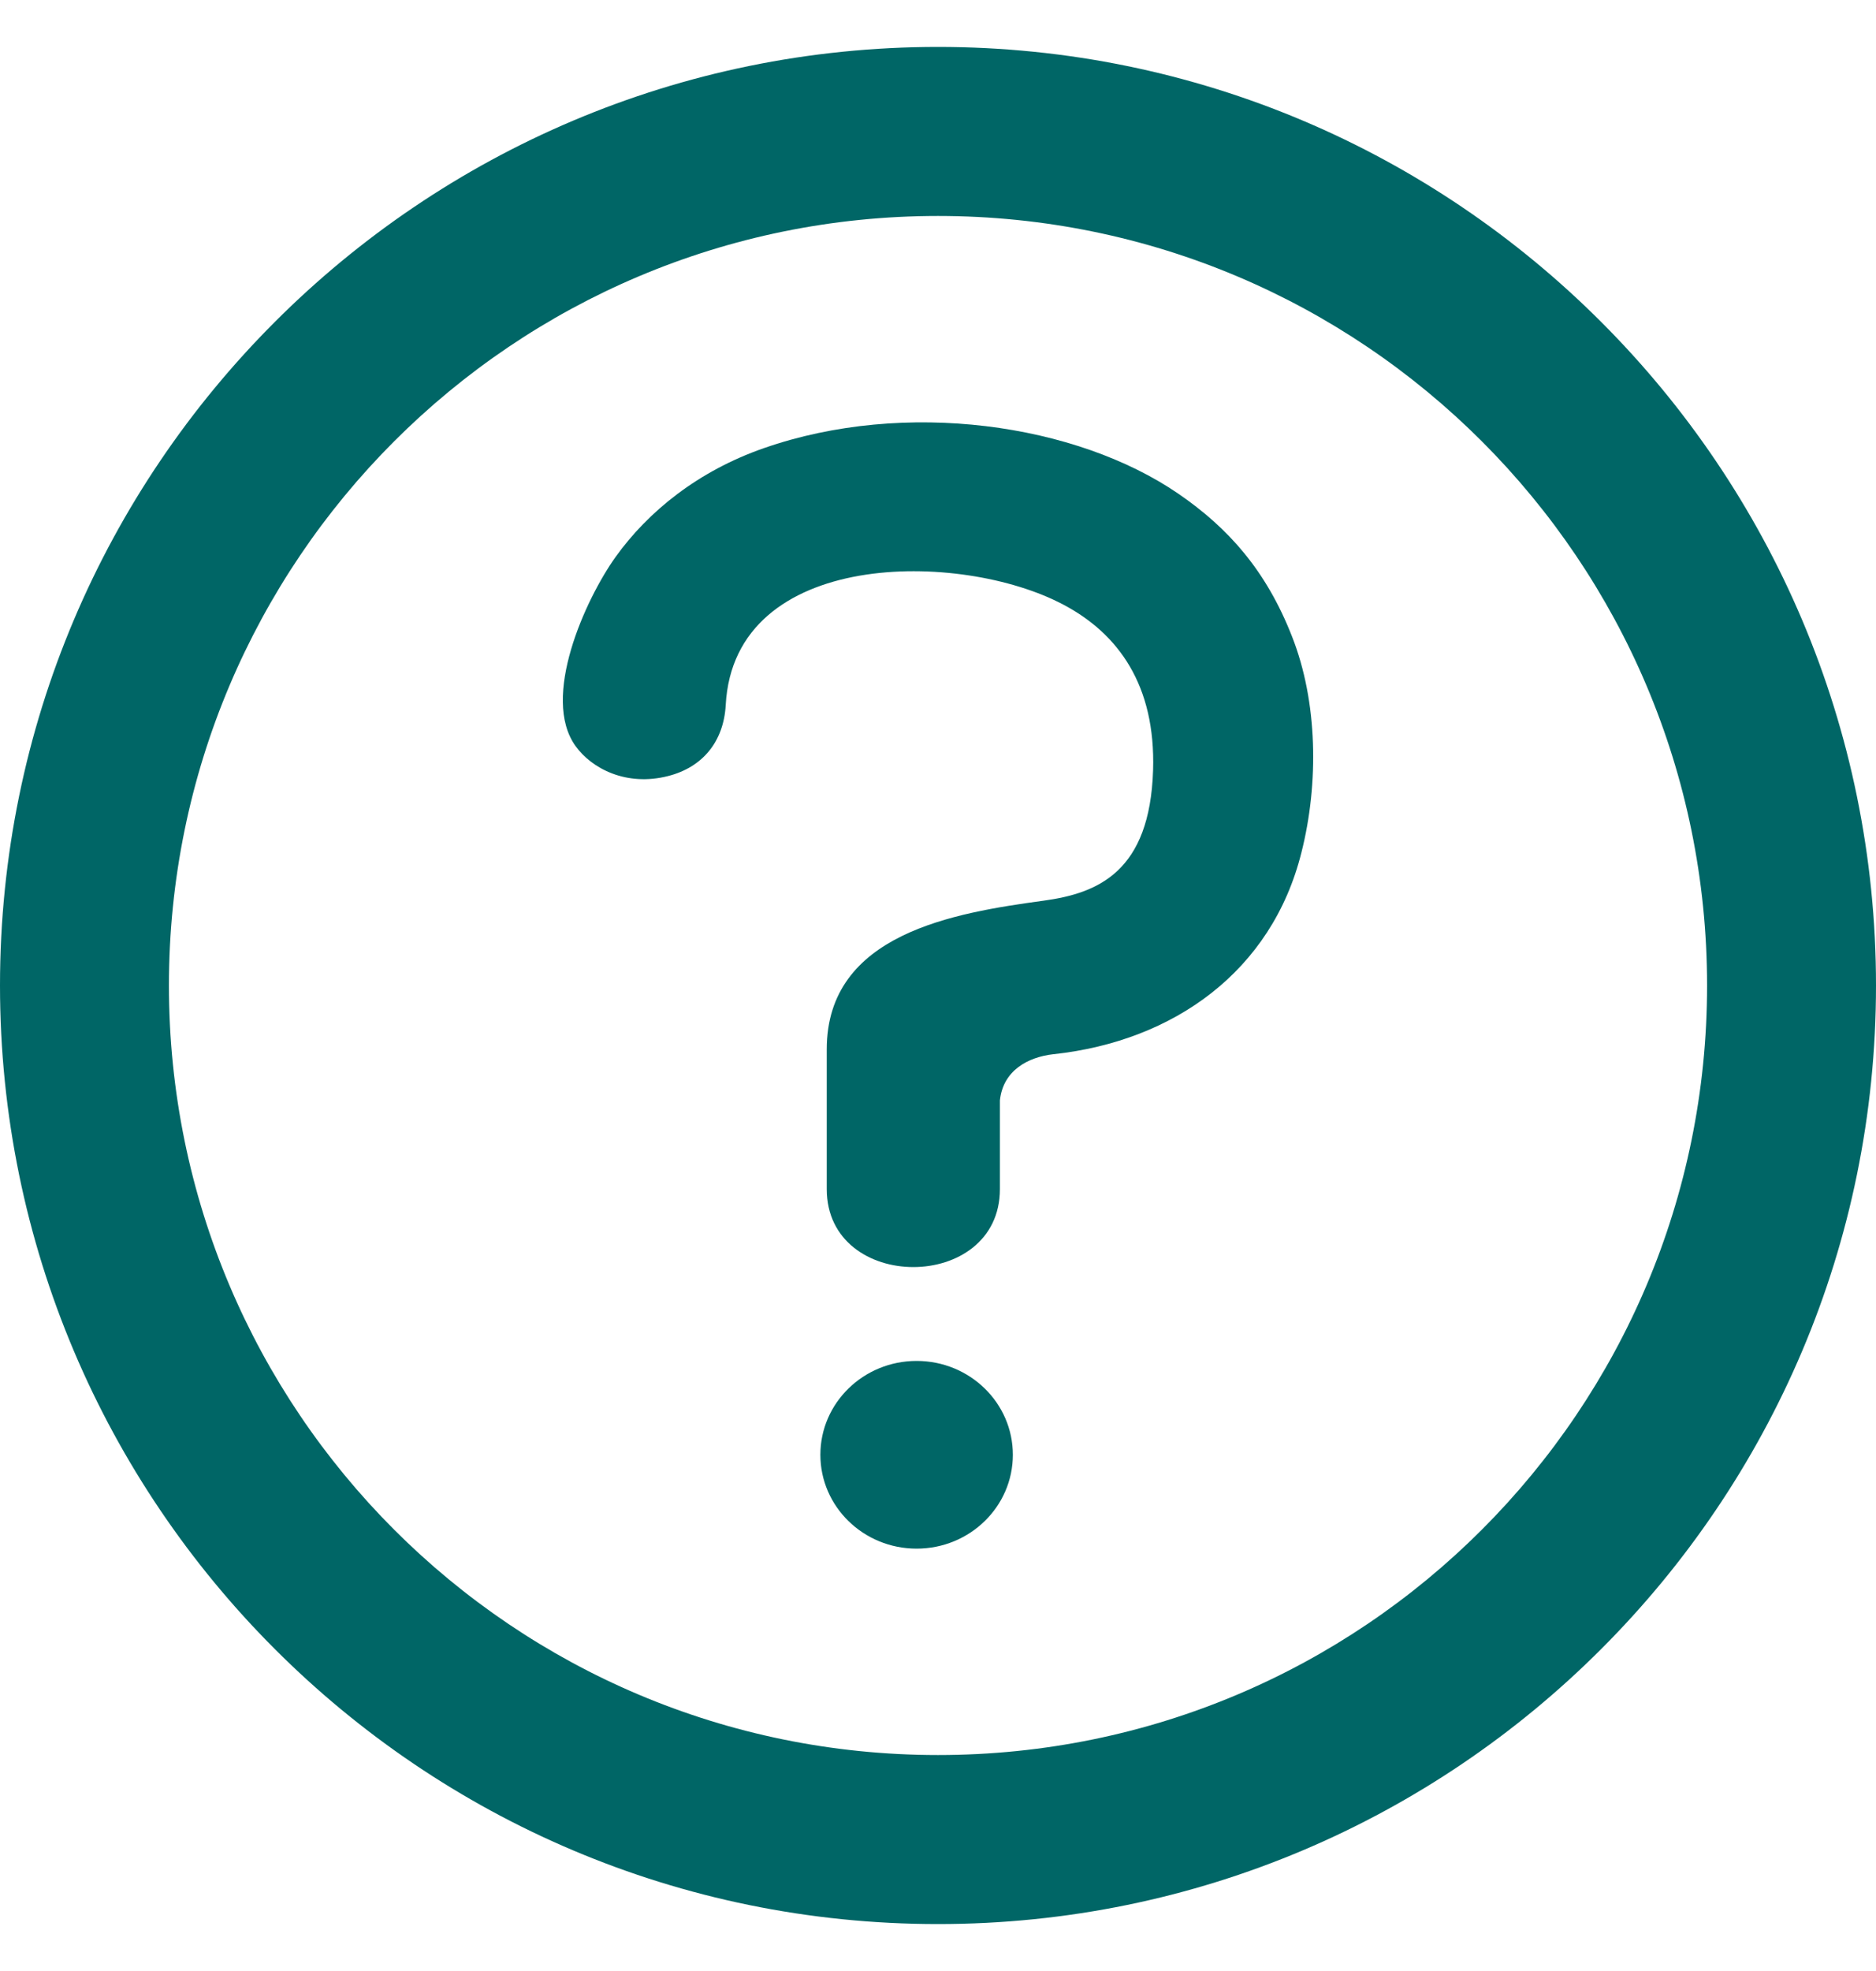 <svg width="20" height="21" viewBox="0 0 20 21" fill="none" xmlns="http://www.w3.org/2000/svg">
<path d="M10 0.5C12.762 0.5 15.261 1.62 17.07 3.43C18.88 5.239 20 7.74 20 10.5C20 13.262 18.88 15.761 17.07 17.57C15.261 19.38 12.759 20.5 10 20.5C7.238 20.5 4.739 19.38 2.93 17.57C1.12 15.761 0 13.259 0 10.5C0 7.738 1.12 5.239 2.93 3.43C4.739 1.62 7.24 0.5 10 0.5V0.5ZM15.798 4.702C14.314 3.218 12.264 2.301 10 2.301C7.736 2.301 5.686 3.218 4.202 4.702C2.718 6.186 1.801 8.236 1.801 10.5C1.801 12.764 2.718 14.814 4.202 16.298C5.686 17.782 7.736 18.699 10 18.699C12.264 18.699 14.314 17.782 15.798 16.298C17.282 14.814 18.199 12.764 18.199 10.5C18.199 8.236 17.282 6.186 15.798 4.702Z" fill="#006666"/>
<path fill-rule="evenodd" clip-rule="evenodd" d="M11.233 11.232C12.515 11.093 13.558 10.347 13.874 9.085C14.062 8.344 14.048 7.475 13.774 6.781C13.499 6.079 13.096 5.626 12.562 5.26C11.473 4.514 9.652 4.249 8.143 4.775C7.443 5.019 6.911 5.448 6.562 5.935C6.24 6.386 5.764 7.433 6.136 7.949C6.307 8.187 6.676 8.383 7.124 8.268C7.485 8.176 7.715 7.907 7.737 7.511C7.827 5.844 10.246 5.862 11.338 6.443C11.923 6.752 12.321 7.302 12.293 8.205C12.259 9.289 11.705 9.517 11.128 9.596C10.174 9.726 8.814 9.946 8.814 11.18V12.669C8.814 13.777 10.66 13.777 10.66 12.669V11.724C10.694 11.405 10.958 11.263 11.23 11.232H11.233Z" fill="#006666"/>
<ellipse cx="9.772" cy="15.5" rx="1.026" ry="1" fill="#006666"/>
</svg>
